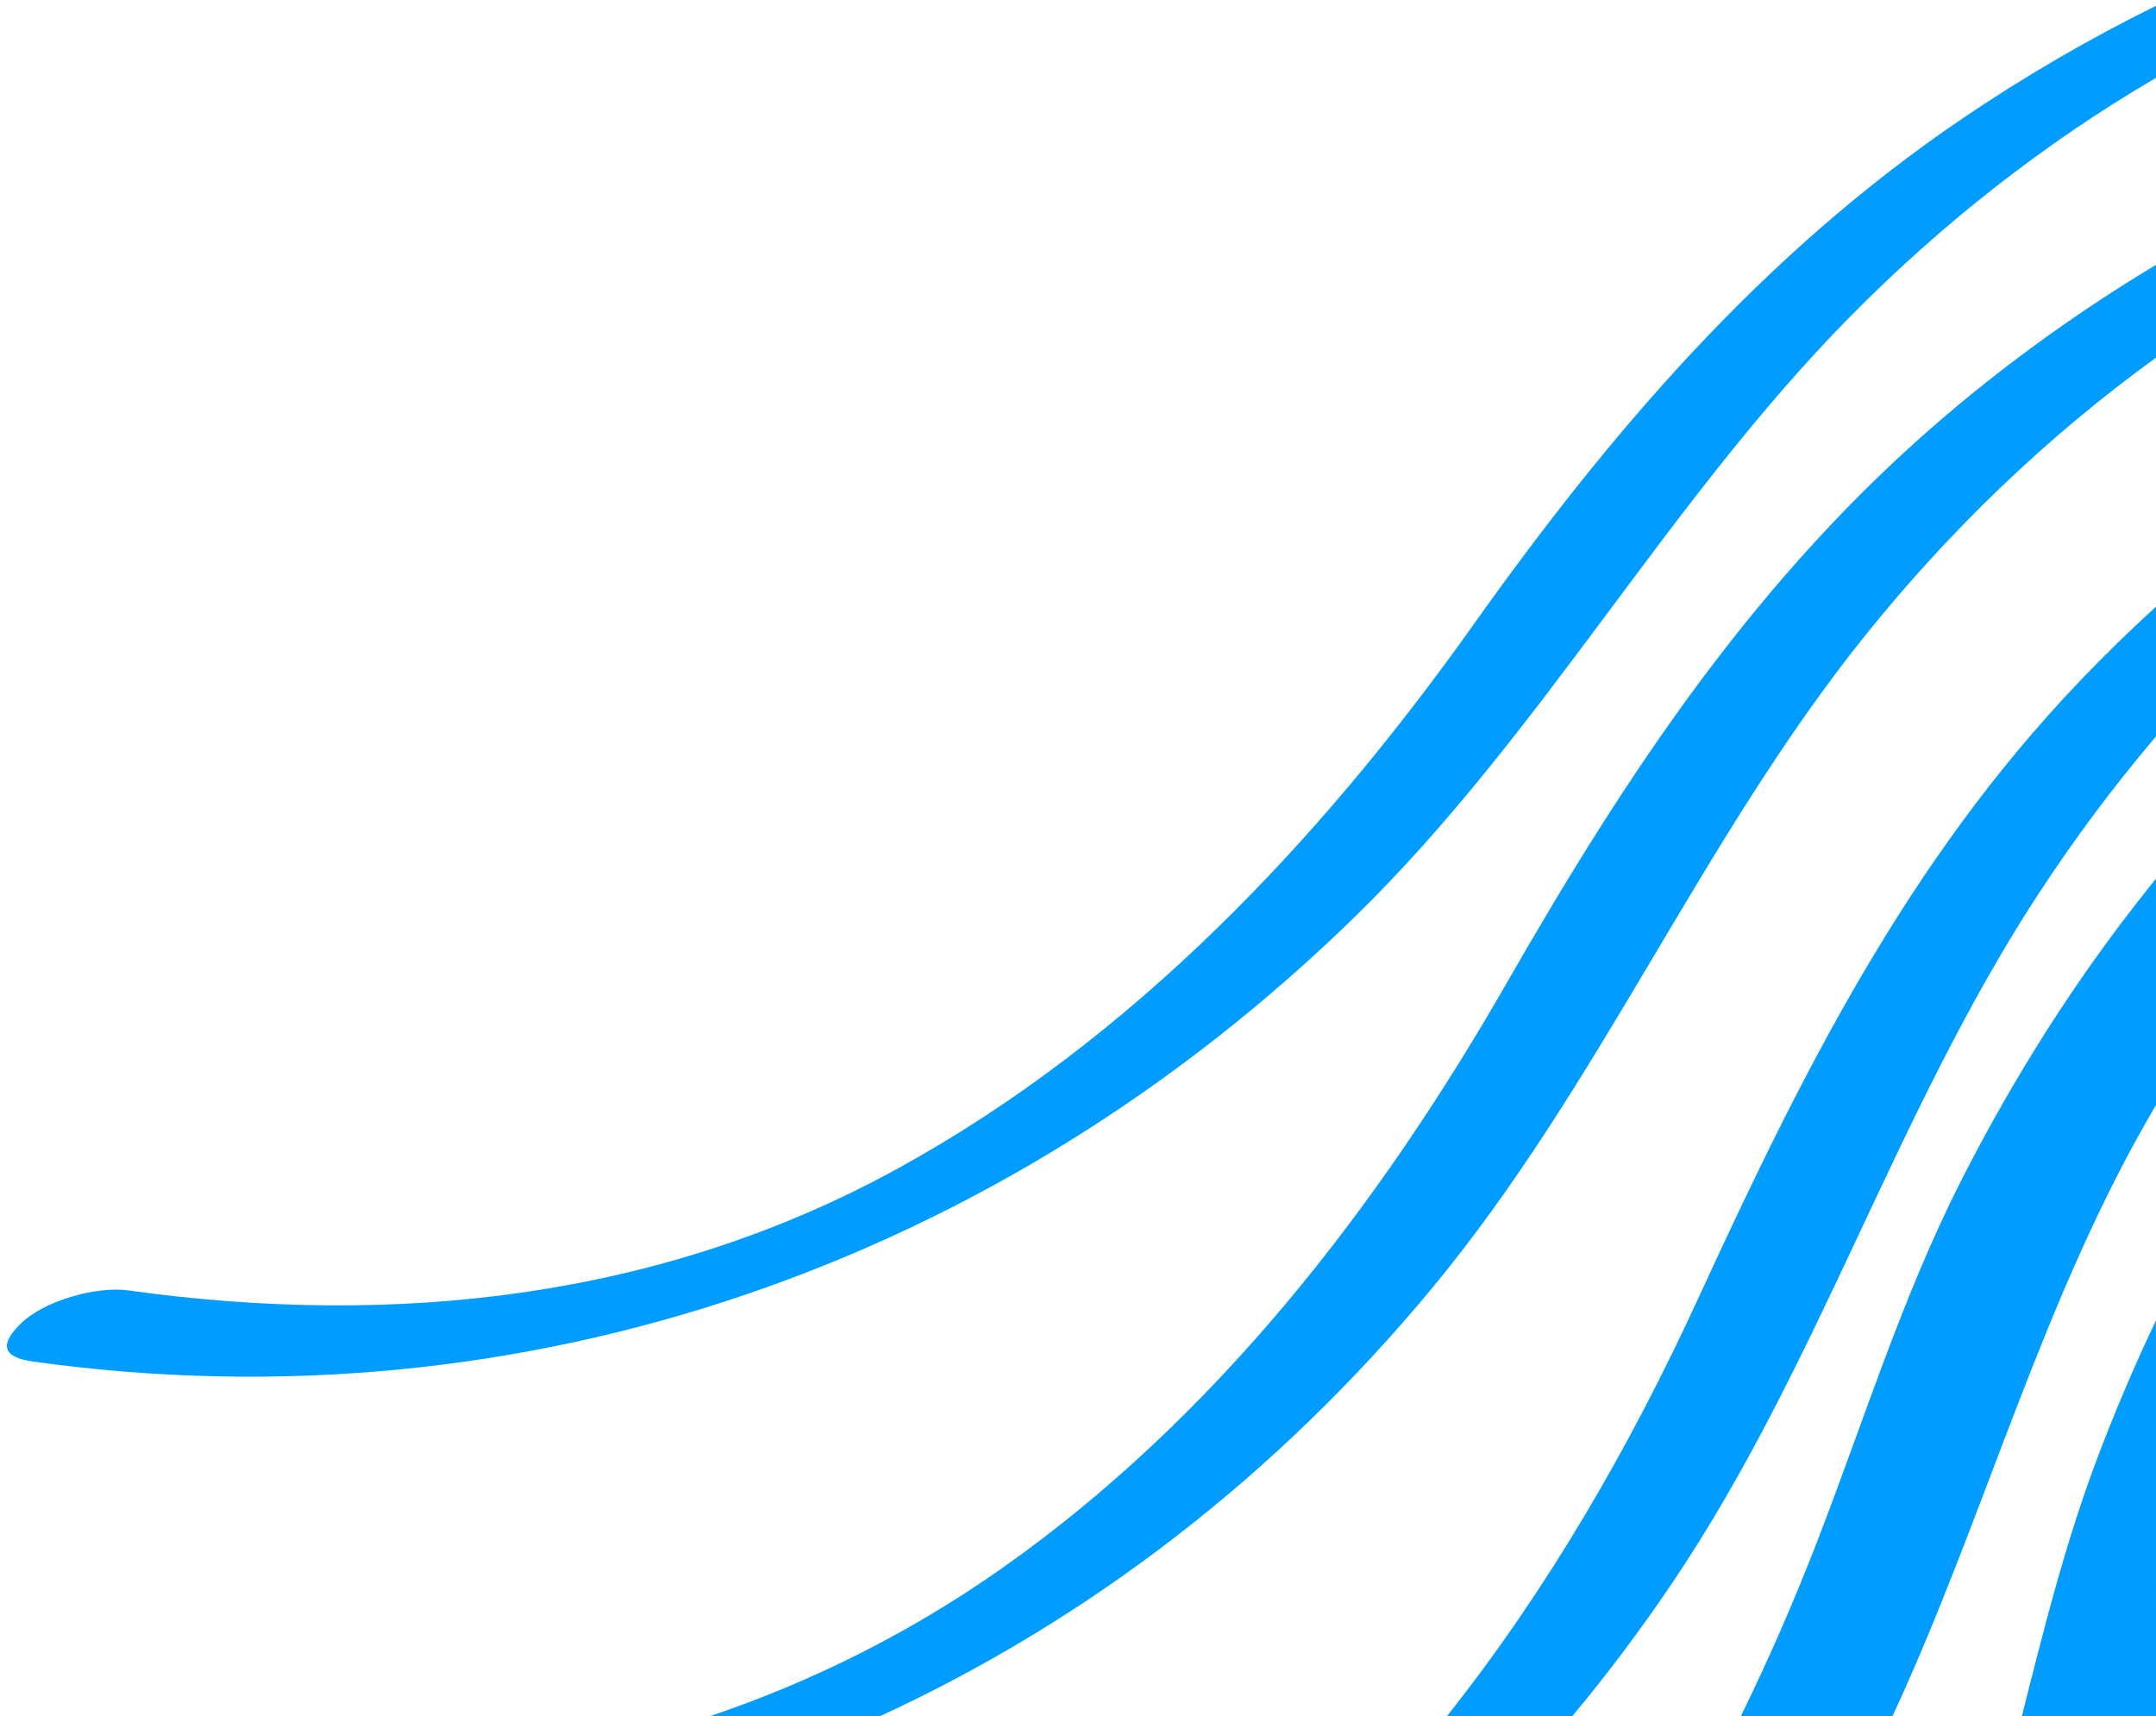 <?xml version="1.0" encoding="UTF-8"?>
<svg width="157px" height="125px" viewBox="0 0 157 125" version="1.1" xmlns="http://www.w3.org/2000/svg" xmlns:xlink="http://www.w3.org/1999/xlink">
    <title>Combined Shape</title>
    <g id="v.2" stroke="none" stroke-width="1" fill="none" fill-rule="evenodd">
        <path d="M157,19.288 L157,26.05 C149.072,31.784 141.957,38.635 135.806,46.302 C123.835,61.22 116.501,79.075 104.257,93.845 C92.94,107.496 79.279,117.98 64.046,125.001 L51.651,125 C59.129,122.477 66.277,118.913 72.929,114.235 C88.445,103.322 100.353,87.935 109.712,71.601 C118.562,56.155 128.023,41.882 141.719,30.242 C146.564,26.123 151.675,22.484 157,19.288 Z M157,44.18 L157,53.631 C153.889,57.296 151.011,61.16 148.386,65.185 C138.014,81.083 132.452,99.414 121.82,115.213 C119.518,118.637 117.067,121.901 114.48,125.001 L105.353,125 C112.74,115.698 118.75,105.259 123.686,94.513 C131.193,78.186 138.878,62.766 151.432,49.62 C153.234,47.732 155.092,45.919 157,44.18 Z M156.999,63.995 L156.999,80.476 C148.719,94.504 144.617,110.315 137.806,125 L126.758,125 C128.772,120.906 130.593,116.72 132.238,112.49 C135.718,103.536 138.496,94.441 142.879,85.847 C146.676,78.398 151.187,71.265 156.408,64.729 C156.605,64.483 156.801,64.239 156.999,63.995 Z M156.999,96.164 L157,125 L147.229,125 C148.819,118.693 150.386,112.403 152.697,106.269 C153.988,102.847 155.421,99.471 156.999,96.164 Z M157,0.422 L157,5.67 C148.826,10.447 141.315,16.366 134.644,23.141 C121.374,36.627 112.299,53.423 98.729,66.701 C72.951,91.915 38.278,104.164 2.412,99.159 C0.099,98.837 -0.015,97.866 1.555,96.353 C3.243,94.725 7.029,93.653 9.33,93.976 C28.728,96.682 48.127,94.604 65.459,85.055 C82.475,75.683 96.14,61.205 107.293,45.499 C117.339,31.358 128.399,18.475 142.868,8.654 C147.432,5.556 152.153,2.819 157,0.422 Z" id="Combined-Shape" fill="#009CFF"></path>
    </g>
</svg>